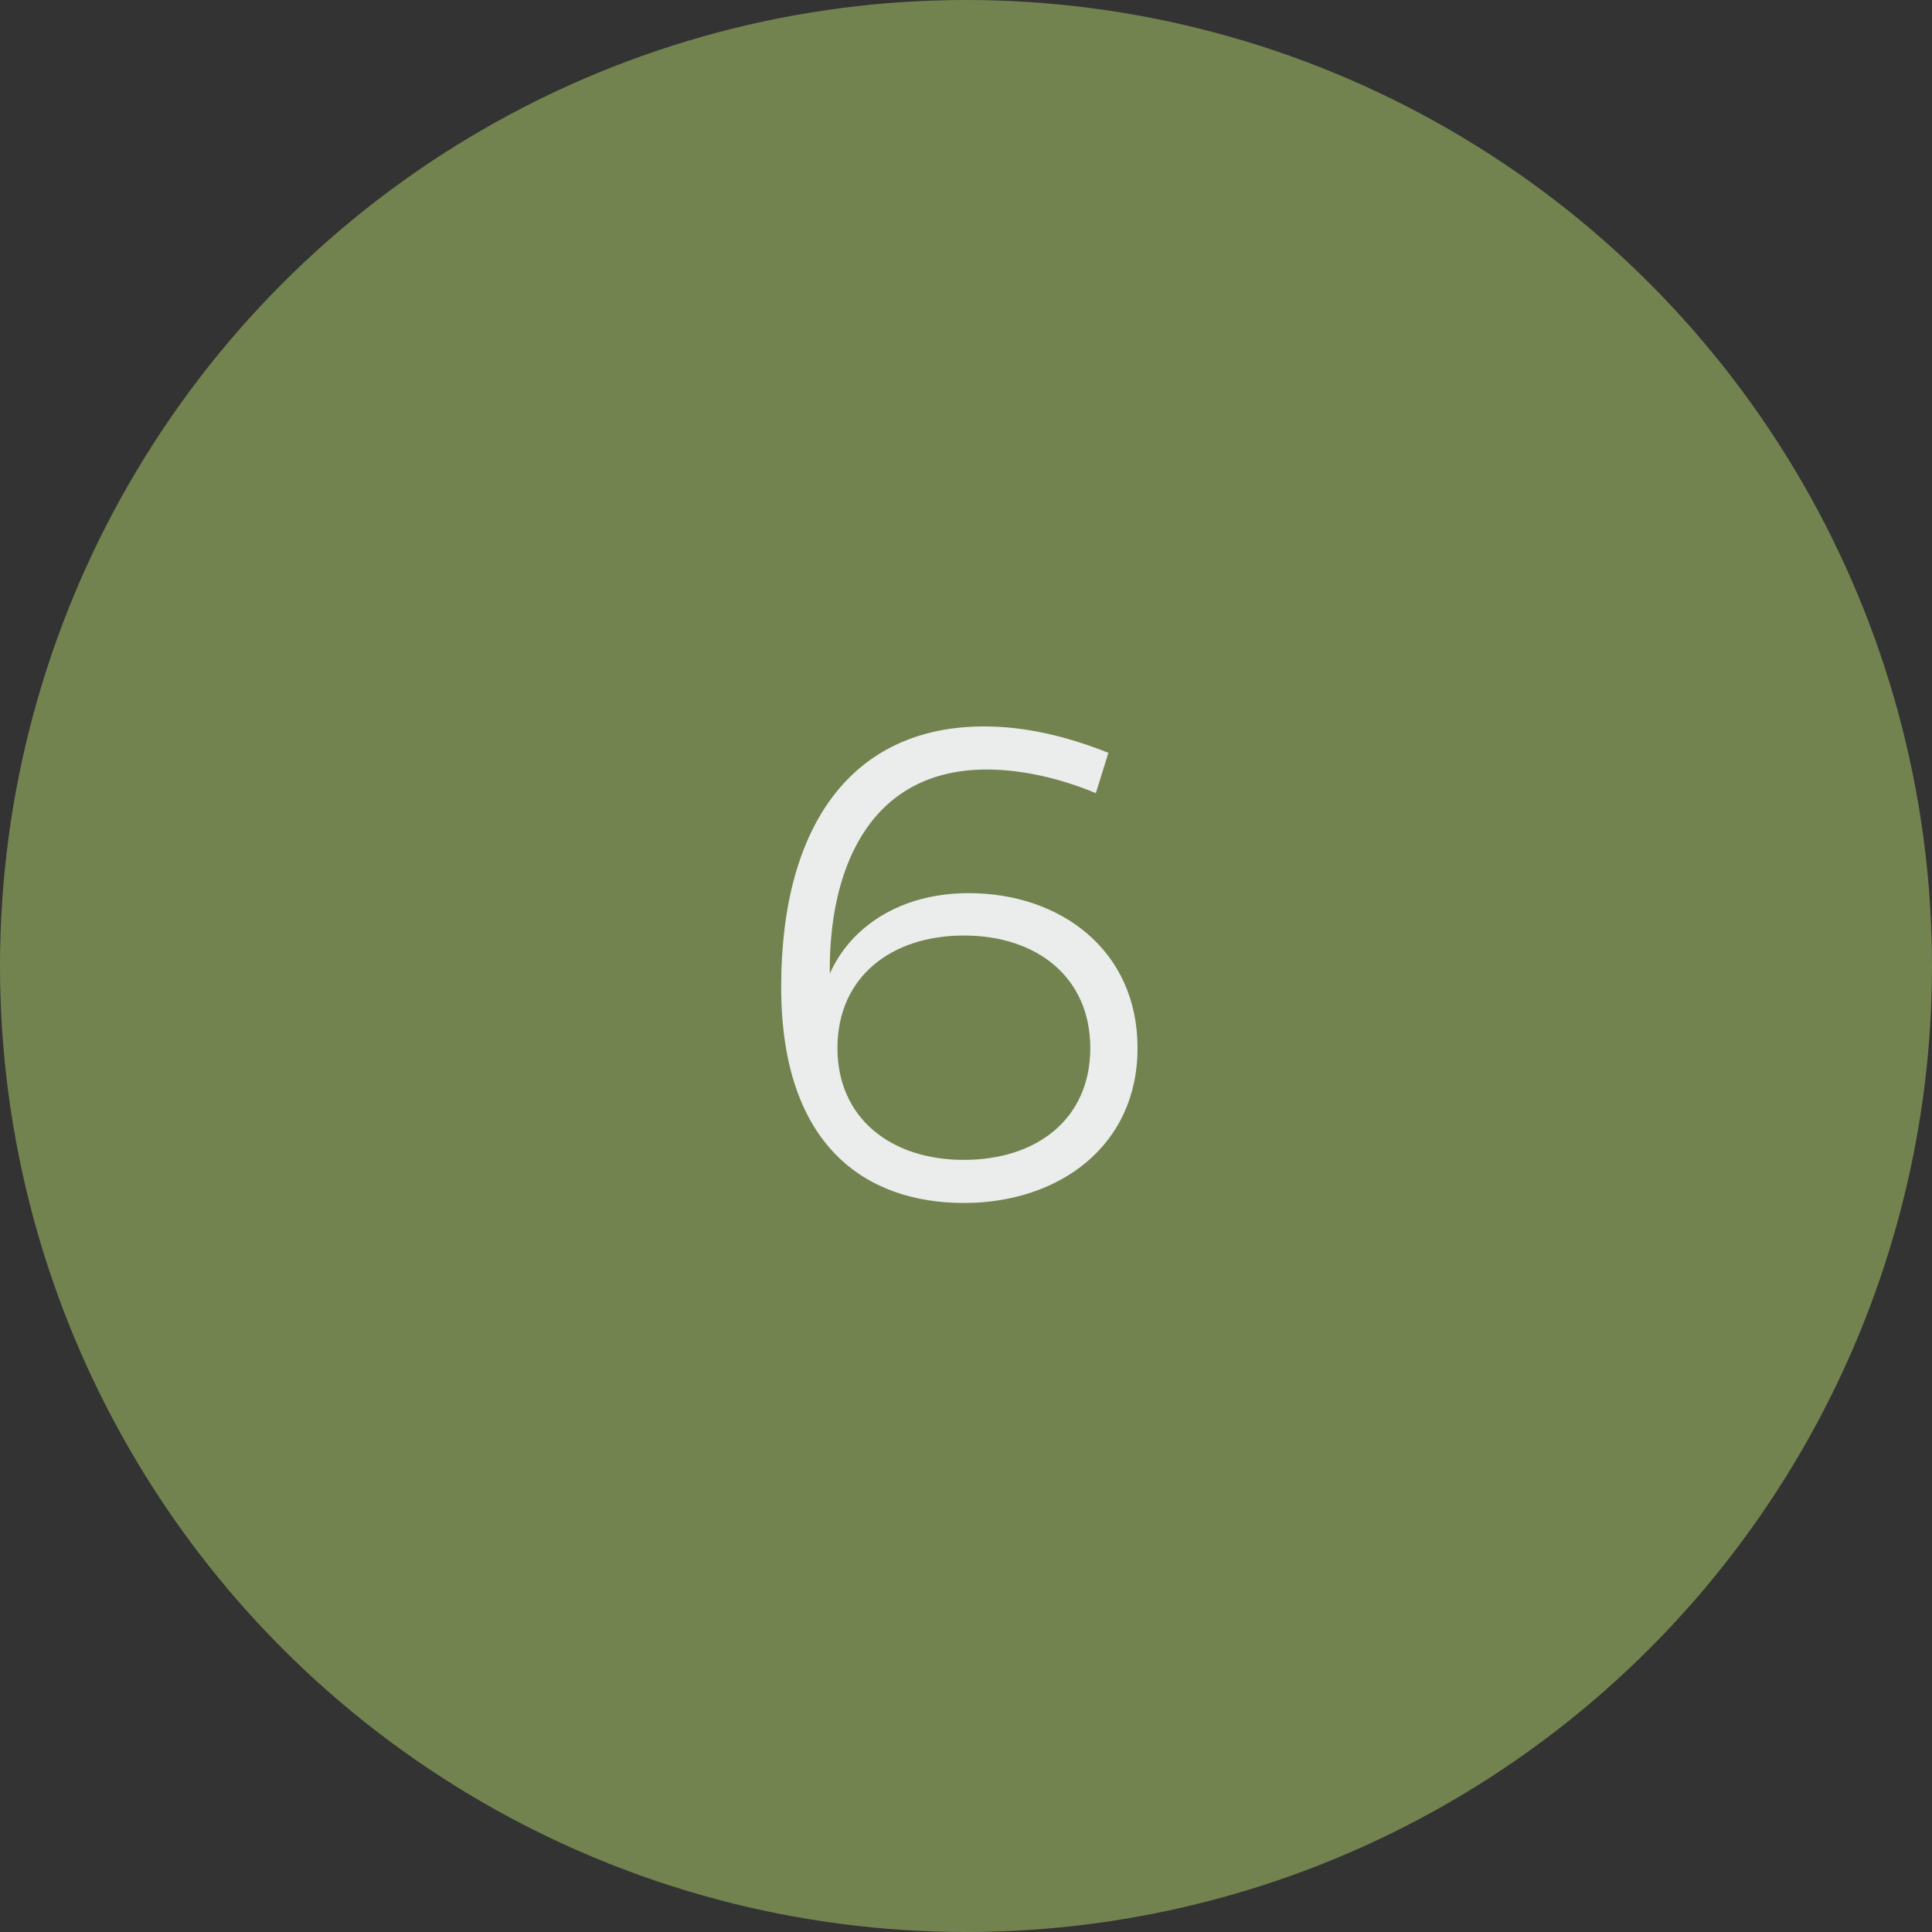 <?xml version="1.0" encoding="UTF-8"?> <svg xmlns="http://www.w3.org/2000/svg" width="89" height="89" viewBox="0 0 89 89" fill="none"><rect x="0" y="0" width="89" height="89" fill="#333333" stroke="none"/><circle cx="44.5" cy="44.5" r="44.5" fill="#73834F"></circle><path d="M44.402 55.416C39.89 55.416 35.986 52.792 35.986 45.464C35.986 37.944 39.314 33.464 45.33 33.464C47.218 33.464 49.138 33.912 51.058 34.68L50.482 36.536C48.786 35.832 47.026 35.448 45.458 35.448C40.21 35.448 38.29 39.768 38.226 44.408V44.856C39.186 42.68 41.49 41.144 44.626 41.144C48.85 41.144 52.402 43.768 52.402 48.28C52.402 52.792 48.786 55.416 44.402 55.416ZM38.578 48.28C38.578 51.512 41.042 53.432 44.402 53.432C47.762 53.432 50.226 51.544 50.226 48.28C50.226 45.016 47.762 43.096 44.402 43.096C41.042 43.096 38.578 45.016 38.578 48.28Z" fill="#EBEDED"></path></svg> 